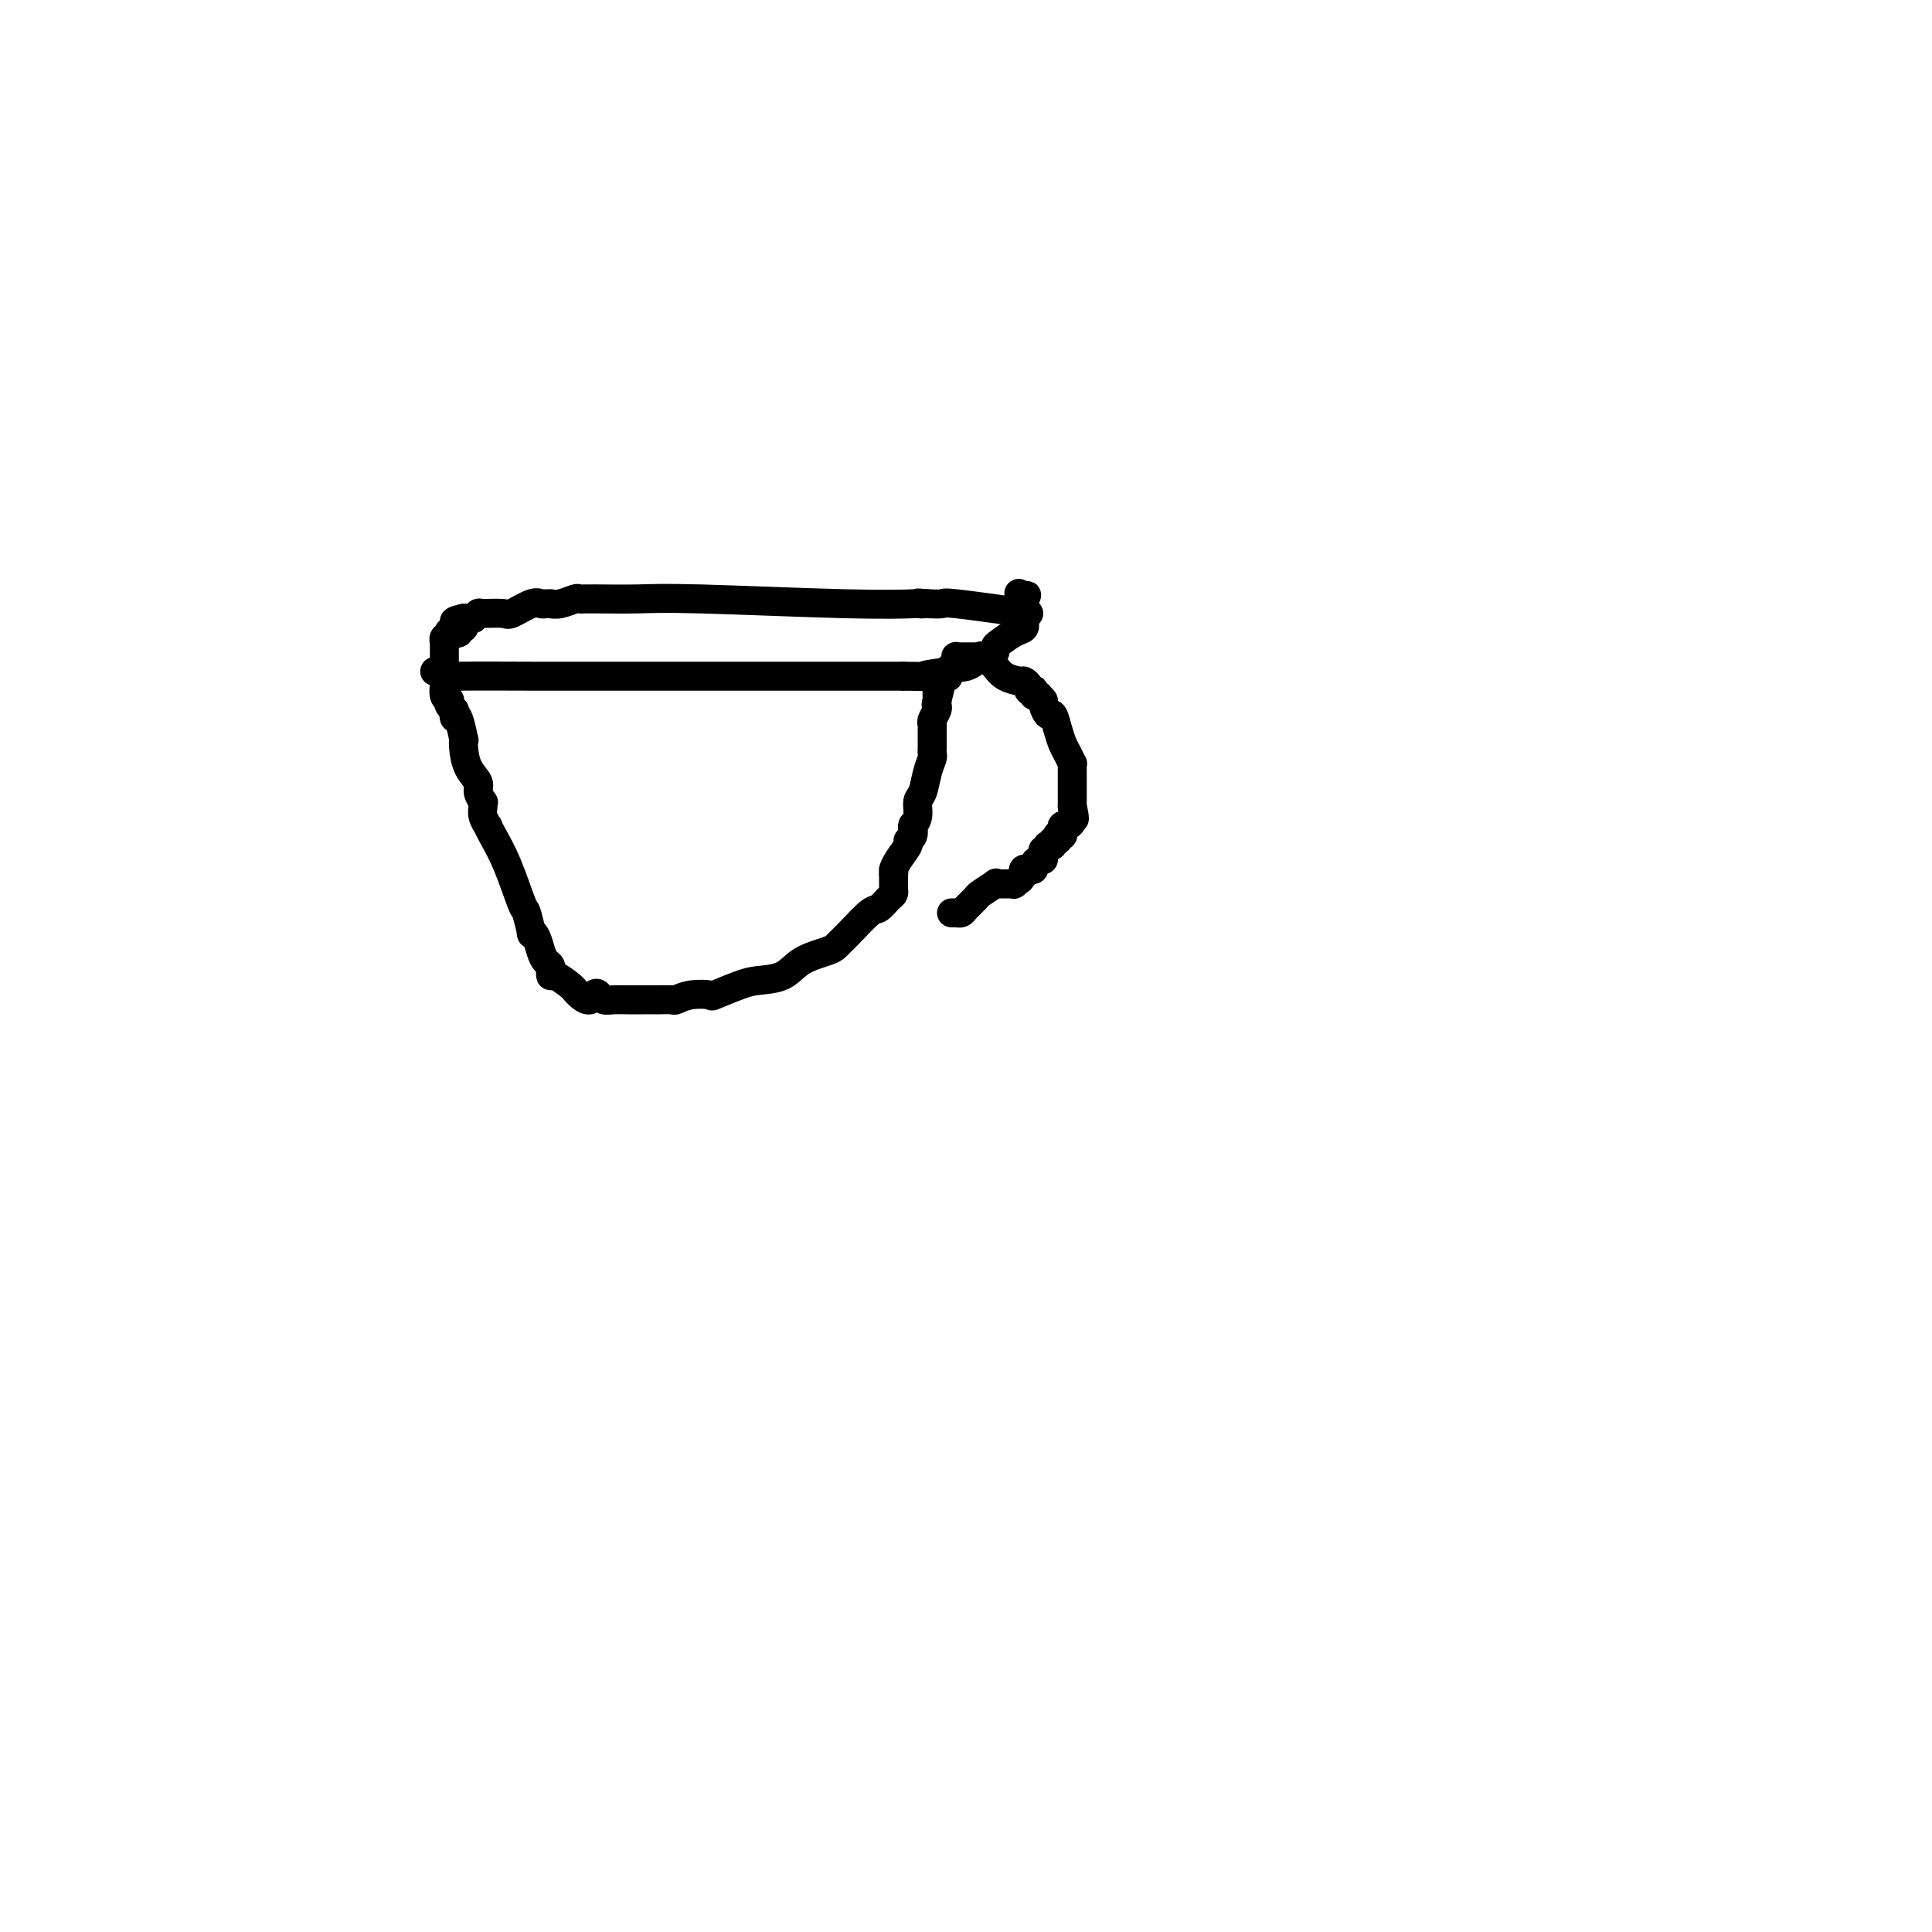 <svg viewBox='0 0 400 400' version='1.1' xmlns='http://www.w3.org/2000/svg' xmlns:xlink='http://www.w3.org/1999/xlink'><g fill='none' stroke='#000000' stroke-width='6' stroke-linecap='round' stroke-linejoin='round'><path d='M90,139c0.289,-0.113 0.578,-0.226 1,0c0.422,0.226 0.978,0.793 1,1c0.022,0.207 -0.489,0.056 3,0c3.489,-0.056 10.978,-0.015 16,0c5.022,0.015 7.576,0.004 14,0c6.424,-0.004 16.717,-0.001 22,0c5.283,0.001 5.556,0.000 6,0c0.444,-0.000 1.060,-0.000 1,0c-0.060,0.000 -0.796,0.000 0,0c0.796,-0.000 3.124,-0.000 4,0c0.876,0.000 0.299,0.000 2,0c1.701,-0.000 5.678,-0.000 9,0c3.322,0.000 5.989,0.000 8,0c2.011,-0.000 3.368,-0.000 4,0c0.632,0.000 0.541,0.000 1,0c0.459,-0.000 1.470,-0.000 2,0c0.530,0.000 0.580,0.000 1,0c0.420,-0.000 1.210,-0.000 2,0'/><path d='M187,140c15.902,0.197 7.159,0.189 5,0c-2.159,-0.189 2.268,-0.558 4,-1c1.732,-0.442 0.768,-0.956 1,-1c0.232,-0.044 1.658,0.381 3,0c1.342,-0.381 2.598,-1.569 3,-2c0.402,-0.431 -0.050,-0.105 0,0c0.050,0.105 0.603,-0.012 1,0c0.397,0.012 0.637,0.154 1,0c0.363,-0.154 0.847,-0.604 1,-1c0.153,-0.396 -0.026,-0.737 0,-1c0.026,-0.263 0.256,-0.448 1,-1c0.744,-0.552 2.003,-1.473 3,-2c0.997,-0.527 1.731,-0.662 2,-1c0.269,-0.338 0.072,-0.879 0,-1c-0.072,-0.121 -0.019,0.178 0,0c0.019,-0.178 0.005,-0.832 0,-1c-0.005,-0.168 -0.001,0.151 0,0c0.001,-0.151 0.000,-0.773 0,-1c-0.000,-0.227 -0.000,-0.060 0,0c0.000,0.060 0.000,0.012 0,0c-0.000,-0.012 -0.000,0.011 0,0c0.000,-0.011 0.000,-0.054 0,0c-0.000,0.054 -0.000,0.207 0,0c0.000,-0.207 0.000,-0.774 0,-1c-0.000,-0.226 -0.000,-0.112 0,0c0.000,0.112 0.000,0.224 0,0c-0.000,-0.224 -0.000,-0.782 0,-1c0.000,-0.218 0.000,-0.097 0,0c-0.000,0.097 -0.000,0.171 0,0c0.000,-0.171 0.000,-0.585 0,-1'/><path d='M212,124c0.989,-1.641 0.461,-0.244 0,0c-0.461,0.244 -0.856,-0.667 -1,-1c-0.144,-0.333 -0.039,-0.090 0,0c0.039,0.090 0.011,0.026 0,0c-0.011,-0.026 -0.006,-0.013 0,0'/><path d='M213,127c-6.067,-0.844 -12.133,-1.689 -15,-2c-2.867,-0.311 -2.533,-0.089 -3,0c-0.467,0.089 -1.733,0.044 -3,0'/><path d='M192,125c-3.401,-0.311 -1.405,-0.087 -1,0c0.405,0.087 -0.782,0.037 -1,0c-0.218,-0.037 0.532,-0.063 -1,0c-1.532,0.063 -5.348,0.213 -14,0c-8.652,-0.213 -22.140,-0.789 -30,-1c-7.860,-0.211 -10.091,-0.057 -13,0c-2.909,0.057 -6.496,0.015 -8,0c-1.504,-0.015 -0.924,-0.004 -1,0c-0.076,0.004 -0.808,0.001 -1,0c-0.192,-0.001 0.158,-0.001 0,0c-0.158,0.001 -0.822,0.004 -1,0c-0.178,-0.004 0.130,-0.015 0,0c-0.130,0.015 -0.700,0.057 -1,0c-0.300,-0.057 -0.332,-0.211 -1,0c-0.668,0.211 -1.971,0.789 -3,1c-1.029,0.211 -1.782,0.054 -2,0c-0.218,-0.054 0.099,-0.007 0,0c-0.099,0.007 -0.615,-0.026 -1,0c-0.385,0.026 -0.639,0.112 -1,0c-0.361,-0.112 -0.828,-0.423 -2,0c-1.172,0.423 -3.050,1.581 -4,2c-0.950,0.419 -0.971,0.098 -2,0c-1.029,-0.098 -3.064,0.026 -4,0c-0.936,-0.026 -0.773,-0.203 -1,0c-0.227,0.203 -0.844,0.786 -1,1c-0.156,0.214 0.151,0.057 0,0c-0.151,-0.057 -0.759,-0.015 -1,0c-0.241,0.015 -0.116,0.004 0,0c0.116,-0.004 0.224,-0.001 0,0c-0.224,0.001 -0.778,0.000 -1,0c-0.222,-0.000 -0.111,-0.000 0,0'/><path d='M96,128c-3.869,0.841 -1.040,0.944 0,1c1.040,0.056 0.293,0.067 0,0c-0.293,-0.067 -0.130,-0.210 0,0c0.130,0.210 0.227,0.774 0,1c-0.227,0.226 -0.778,0.113 -1,0c-0.222,-0.113 -0.116,-0.226 0,0c0.116,0.226 0.241,0.792 0,1c-0.241,0.208 -0.848,0.060 -1,0c-0.152,-0.060 0.152,-0.031 0,0c-0.152,0.031 -0.759,0.065 -1,0c-0.241,-0.065 -0.117,-0.227 0,0c0.117,0.227 0.228,0.845 0,1c-0.228,0.155 -0.793,-0.151 -1,0c-0.207,0.151 -0.055,0.759 0,1c0.055,0.241 0.015,0.116 0,0c-0.015,-0.116 -0.004,-0.223 0,0c0.004,0.223 0.001,0.777 0,1c-0.001,0.223 -0.000,0.114 0,0c0.000,-0.114 0.000,-0.233 0,0c-0.000,0.233 -0.000,0.816 0,1c0.000,0.184 0.000,-0.033 0,0c-0.000,0.033 -0.001,0.317 0,1c0.001,0.683 0.004,1.767 0,3c-0.004,1.233 -0.015,2.617 0,3c0.015,0.383 0.056,-0.234 0,0c-0.056,0.234 -0.207,1.320 0,2c0.207,0.680 0.774,0.953 1,1c0.226,0.047 0.112,-0.132 0,0c-0.112,0.132 -0.223,0.574 0,1c0.223,0.426 0.778,0.836 1,1c0.222,0.164 0.111,0.082 0,0'/><path d='M94,147c0.265,2.553 -0.073,1.434 0,1c0.073,-0.434 0.557,-0.185 1,1c0.443,1.185 0.844,3.304 1,4c0.156,0.696 0.065,-0.032 0,0c-0.065,0.032 -0.105,0.825 0,2c0.105,1.175 0.354,2.731 1,4c0.646,1.269 1.690,2.251 2,3c0.310,0.749 -0.114,1.264 0,2c0.114,0.736 0.767,1.694 1,2c0.233,0.306 0.048,-0.038 0,0c-0.048,0.038 0.041,0.459 0,1c-0.041,0.541 -0.213,1.203 0,2c0.213,0.797 0.810,1.727 1,2c0.190,0.273 -0.027,-0.113 0,0c0.027,0.113 0.298,0.725 1,2c0.702,1.275 1.833,3.213 3,6c1.167,2.787 2.368,6.422 3,8c0.632,1.578 0.694,1.098 1,2c0.306,0.902 0.855,3.187 1,4c0.145,0.813 -0.115,0.154 0,0c0.115,-0.154 0.605,0.197 1,1c0.395,0.803 0.694,2.056 1,3c0.306,0.944 0.618,1.578 1,2c0.382,0.422 0.835,0.633 1,1c0.165,0.367 0.041,0.890 0,1c-0.041,0.110 0.002,-0.192 0,0c-0.002,0.192 -0.050,0.877 0,1c0.050,0.123 0.199,-0.318 1,0c0.801,0.318 2.254,1.393 3,2c0.746,0.607 0.785,0.745 1,1c0.215,0.255 0.608,0.628 1,1'/><path d='M120,206c2.176,2.027 2.616,0.596 3,0c0.384,-0.596 0.712,-0.356 1,0c0.288,0.356 0.535,0.827 1,1c0.465,0.173 1.149,0.046 2,0c0.851,-0.046 1.871,-0.013 3,0c1.129,0.013 2.367,0.004 3,0c0.633,-0.004 0.660,-0.005 1,0c0.340,0.005 0.992,0.015 2,0c1.008,-0.015 2.371,-0.055 3,0c0.629,0.055 0.524,0.204 1,0c0.476,-0.204 1.532,-0.762 3,-1c1.468,-0.238 3.348,-0.156 4,0c0.652,0.156 0.076,0.386 1,0c0.924,-0.386 3.347,-1.388 5,-2c1.653,-0.612 2.537,-0.832 4,-1c1.463,-0.168 3.505,-0.282 5,-1c1.495,-0.718 2.443,-2.038 4,-3c1.557,-0.962 3.723,-1.565 5,-2c1.277,-0.435 1.665,-0.703 2,-1c0.335,-0.297 0.618,-0.622 1,-1c0.382,-0.378 0.863,-0.808 2,-2c1.137,-1.192 2.932,-3.146 4,-4c1.068,-0.854 1.411,-0.606 2,-1c0.589,-0.394 1.426,-1.429 2,-2c0.574,-0.571 0.886,-0.679 1,-1c0.114,-0.321 0.031,-0.856 0,-1c-0.031,-0.144 -0.008,0.102 0,0c0.008,-0.102 0.002,-0.553 0,-1c-0.002,-0.447 -0.001,-0.890 0,-1c0.001,-0.110 0.000,0.111 0,0c-0.000,-0.111 -0.000,-0.556 0,-1'/><path d='M185,181c0.153,-0.995 0.035,-0.981 0,-1c-0.035,-0.019 0.014,-0.071 0,0c-0.014,0.071 -0.091,0.266 0,0c0.091,-0.266 0.350,-0.993 1,-2c0.650,-1.007 1.691,-2.295 2,-3c0.309,-0.705 -0.114,-0.829 0,-1c0.114,-0.171 0.767,-0.390 1,-1c0.233,-0.610 0.048,-1.609 0,-2c-0.048,-0.391 0.043,-0.172 0,0c-0.043,0.172 -0.219,0.297 0,0c0.219,-0.297 0.833,-1.014 1,-2c0.167,-0.986 -0.113,-2.239 0,-3c0.113,-0.761 0.619,-1.031 1,-2c0.381,-0.969 0.638,-2.637 1,-4c0.362,-1.363 0.829,-2.422 1,-3c0.171,-0.578 0.046,-0.677 0,-1c-0.046,-0.323 -0.012,-0.870 0,-1c0.012,-0.130 0.003,0.157 0,0c-0.003,-0.157 -0.001,-0.758 0,-1c0.001,-0.242 0.000,-0.124 0,0c-0.000,0.124 0.000,0.254 0,0c-0.000,-0.254 -0.001,-0.893 0,-1c0.001,-0.107 0.004,0.319 0,0c-0.004,-0.319 -0.015,-1.382 0,-2c0.015,-0.618 0.057,-0.792 0,-1c-0.057,-0.208 -0.211,-0.452 0,-1c0.211,-0.548 0.789,-1.401 1,-2c0.211,-0.599 0.057,-0.944 0,-1c-0.057,-0.056 -0.015,0.177 0,0c0.015,-0.177 0.004,-0.765 0,-1c-0.004,-0.235 -0.002,-0.118 0,0'/><path d='M194,145c1.392,-5.585 0.373,-1.548 0,0c-0.373,1.548 -0.100,0.607 0,0c0.100,-0.607 0.027,-0.880 0,-1c-0.027,-0.120 -0.007,-0.089 0,0c0.007,0.089 0.002,0.234 0,0c-0.002,-0.234 -0.001,-0.846 0,-1c0.001,-0.154 0.000,0.151 0,0c-0.000,-0.151 -0.001,-0.758 0,-1c0.001,-0.242 0.002,-0.119 0,0c-0.002,0.119 -0.008,0.236 0,0c0.008,-0.236 0.030,-0.824 0,-1c-0.030,-0.176 -0.113,0.059 0,0c0.113,-0.059 0.423,-0.412 1,-1c0.577,-0.588 1.421,-1.411 2,-2c0.579,-0.589 0.891,-0.942 1,-1c0.109,-0.058 0.013,0.181 0,0c-0.013,-0.181 0.055,-0.780 0,-1c-0.055,-0.220 -0.235,-0.059 0,0c0.235,0.059 0.885,0.016 1,0c0.115,-0.016 -0.305,-0.004 0,0c0.305,0.004 1.336,0.001 2,0c0.664,-0.001 0.963,-0.000 1,0c0.037,0.000 -0.187,0.000 0,0c0.187,-0.000 0.786,-0.000 1,0c0.214,0.000 0.044,0.000 0,0c-0.044,-0.000 0.040,-0.000 0,0c-0.040,0.000 -0.203,0.000 0,0c0.203,-0.000 0.772,-0.000 1,0c0.228,0.000 0.114,0.000 0,0'/><path d='M204,136c0.710,-0.063 -0.015,-0.221 0,0c0.015,0.221 0.771,0.820 1,1c0.229,0.180 -0.069,-0.058 0,0c0.069,0.058 0.506,0.410 1,1c0.494,0.590 1.046,1.416 2,2c0.954,0.584 2.312,0.927 3,1c0.688,0.073 0.706,-0.125 1,0c0.294,0.125 0.862,0.573 1,1c0.138,0.427 -0.155,0.833 0,1c0.155,0.167 0.758,0.097 1,0c0.242,-0.097 0.121,-0.219 0,0c-0.121,0.219 -0.244,0.778 0,1c0.244,0.222 0.853,0.106 1,0c0.147,-0.106 -0.168,-0.203 0,0c0.168,0.203 0.818,0.704 1,1c0.182,0.296 -0.106,0.387 0,1c0.106,0.613 0.606,1.749 1,2c0.394,0.251 0.684,-0.384 1,0c0.316,0.384 0.659,1.787 1,3c0.341,1.213 0.680,2.237 1,3c0.320,0.763 0.622,1.265 1,2c0.378,0.735 0.833,1.704 1,2c0.167,0.296 0.045,-0.080 0,0c-0.045,0.080 -0.012,0.615 0,1c0.012,0.385 0.003,0.621 0,1c-0.003,0.379 -0.001,0.900 0,1c0.001,0.100 0.000,-0.222 0,0c-0.000,0.222 -0.000,0.987 0,1c0.000,0.013 0.000,-0.727 0,0c-0.000,0.727 -0.000,2.922 0,4c0.000,1.078 0.000,1.039 0,1'/><path d='M222,167c0.911,3.812 0.188,2.342 0,2c-0.188,-0.342 0.160,0.445 0,1c-0.160,0.555 -0.827,0.880 -1,1c-0.173,0.120 0.150,0.036 0,0c-0.150,-0.036 -0.773,-0.025 -1,0c-0.227,0.025 -0.060,0.063 0,0c0.060,-0.063 0.012,-0.227 0,0c-0.012,0.227 0.010,0.844 0,1c-0.010,0.156 -0.054,-0.150 0,0c0.054,0.150 0.207,0.757 0,1c-0.207,0.243 -0.772,0.121 -1,0c-0.228,-0.121 -0.117,-0.243 0,0c0.117,0.243 0.241,0.850 0,1c-0.241,0.150 -0.848,-0.157 -1,0c-0.152,0.157 0.152,0.778 0,1c-0.152,0.222 -0.759,0.045 -1,0c-0.241,-0.045 -0.117,0.043 0,0c0.117,-0.043 0.228,-0.218 0,0c-0.228,0.218 -0.796,0.828 -1,1c-0.204,0.172 -0.045,-0.095 0,0c0.045,0.095 -0.025,0.551 0,1c0.025,0.449 0.146,0.891 0,1c-0.146,0.109 -0.560,-0.114 -1,0c-0.440,0.114 -0.906,0.566 -1,1c-0.094,0.434 0.185,0.848 0,1c-0.185,0.152 -0.834,0.040 -1,0c-0.166,-0.040 0.152,-0.008 0,0c-0.152,0.008 -0.773,-0.008 -1,0c-0.227,0.008 -0.061,0.041 0,0c0.061,-0.041 0.017,-0.154 0,0c-0.017,0.154 -0.009,0.577 0,1'/><path d='M212,181c-1.564,2.183 -0.475,0.641 0,0c0.475,-0.641 0.337,-0.382 0,0c-0.337,0.382 -0.874,0.887 -1,1c-0.126,0.113 0.159,-0.166 0,0c-0.159,0.166 -0.761,0.776 -1,1c-0.239,0.224 -0.116,0.060 0,0c0.116,-0.060 0.223,-0.016 0,0c-0.223,0.016 -0.777,0.004 -1,0c-0.223,-0.004 -0.116,-0.001 0,0c0.116,0.001 0.241,0.000 0,0c-0.241,-0.000 -0.849,-0.000 -1,0c-0.151,0.000 0.156,0.000 0,0c-0.156,-0.000 -0.774,0.000 -1,0c-0.226,-0.000 -0.059,-0.000 0,0c0.059,0.000 0.011,0.001 0,0c-0.011,-0.001 0.014,-0.002 0,0c-0.014,0.002 -0.067,0.008 0,0c0.067,-0.008 0.254,-0.028 0,0c-0.254,0.028 -0.951,0.105 -1,0c-0.049,-0.105 0.548,-0.392 0,0c-0.548,0.392 -2.242,1.464 -3,2c-0.758,0.536 -0.581,0.536 -1,1c-0.419,0.464 -1.433,1.392 -2,2c-0.567,0.608 -0.688,0.895 -1,1c-0.312,0.105 -0.815,0.028 -1,0c-0.185,-0.028 -0.053,-0.008 0,0c0.053,0.008 0.028,0.002 0,0c-0.028,-0.002 -0.059,-0.001 0,0c0.059,0.001 0.208,0.000 0,0c-0.208,-0.000 -0.774,-0.000 -1,0c-0.226,0.000 -0.113,0.000 0,0'/></g>
</svg>